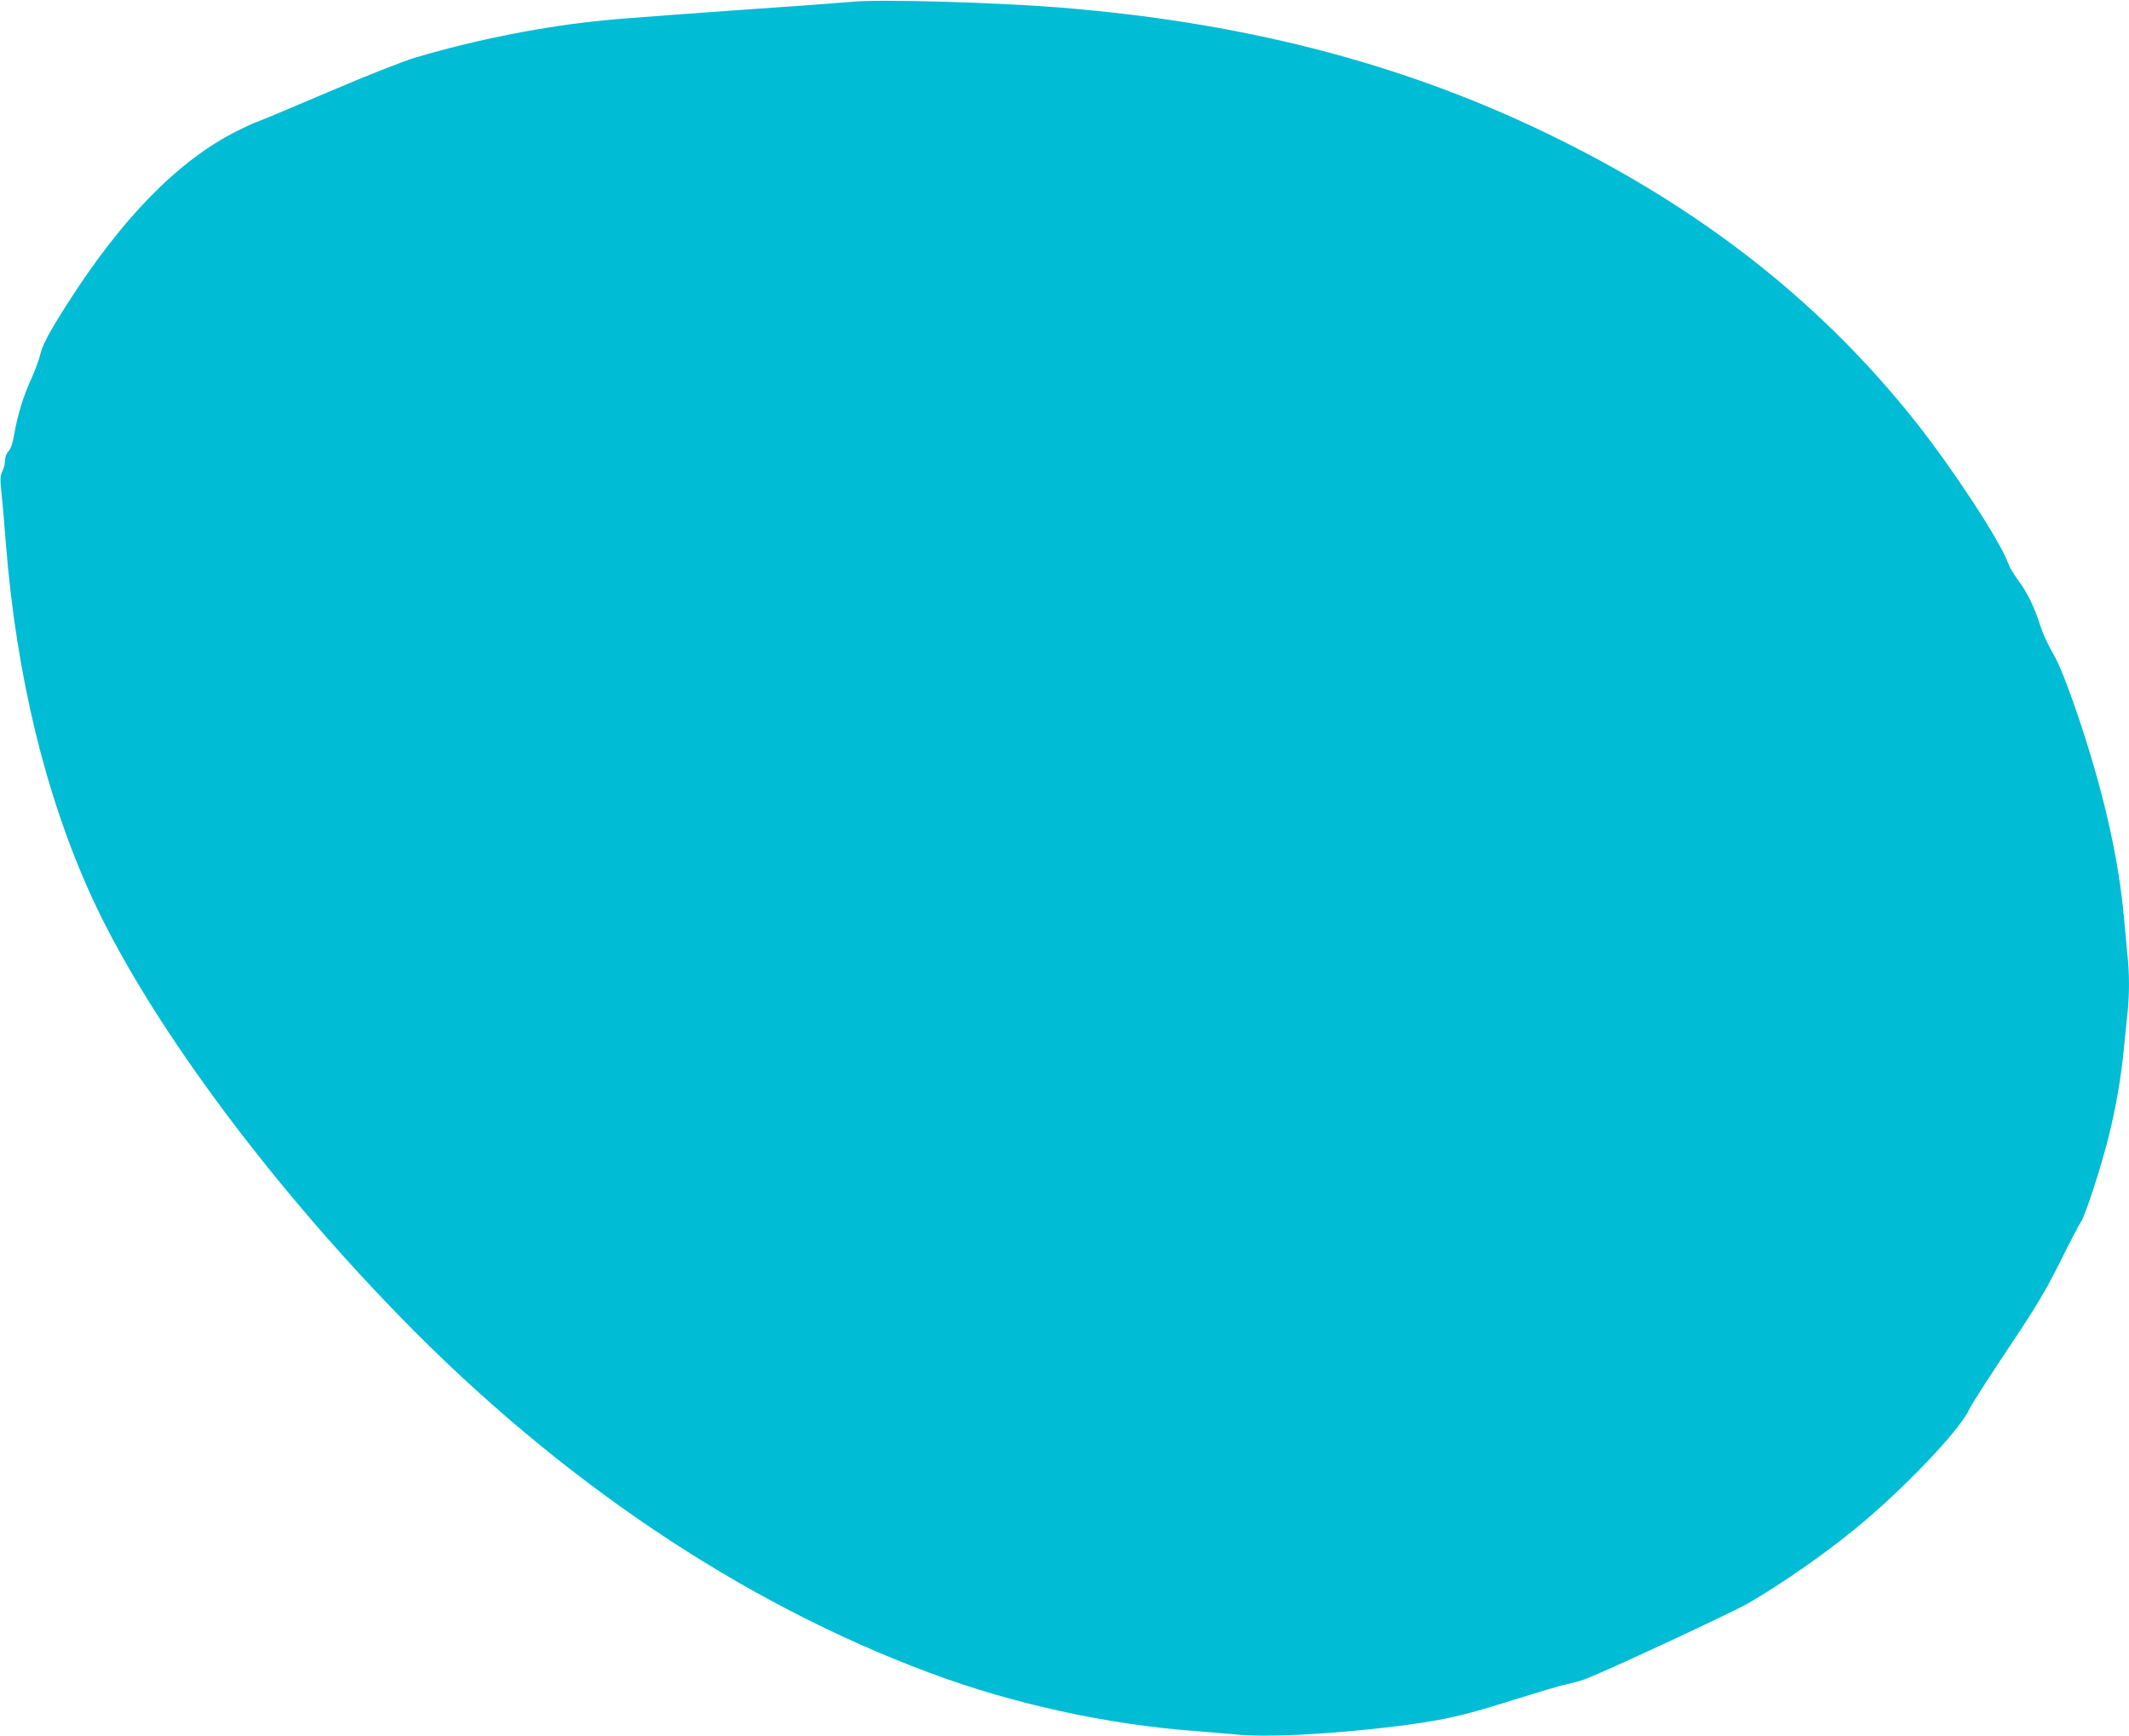 <?xml version="1.0" standalone="no"?>
<!DOCTYPE svg PUBLIC "-//W3C//DTD SVG 20010904//EN"
 "http://www.w3.org/TR/2001/REC-SVG-20010904/DTD/svg10.dtd">
<svg version="1.0" xmlns="http://www.w3.org/2000/svg"
 width="1280pt" height="1044pt" viewBox="0 0 1280 1044"
 preserveAspectRatio="xMidYMid meet">
<g transform="translate(0,1044) scale(0.1,-0.1)"
fill="#00bcd4" stroke="none">
<path d="M5120 10429 c-47 -4 -188 -15 -315 -24 -490 -34 -1055 -75 -1160 -86
-369 -35 -780 -116 -1150 -226 -68 -20 -297 -110 -525 -208 -223 -95 -416
-176 -430 -180 -14 -4 -65 -28 -115 -53 -352 -176 -694 -525 -1024 -1045 -109
-171 -147 -244 -161 -306 -7 -30 -30 -90 -50 -135 -47 -100 -85 -224 -104
-334 -9 -57 -21 -91 -35 -106 -13 -14 -21 -36 -21 -57 0 -19 -7 -47 -16 -64
-13 -26 -14 -44 -5 -130 6 -55 18 -190 26 -300 63 -797 238 -1519 515 -2126
332 -726 1038 -1688 1854 -2526 960 -986 2053 -1721 3186 -2143 495 -185 1058
-309 1585 -349 77 -6 194 -16 260 -22 177 -17 511 -1 885 41 327 38 452 64
755 160 154 48 306 94 339 100 32 7 82 20 110 30 94 32 904 409 993 462 203
119 448 290 633 441 288 235 634 597 689 721 10 23 113 184 229 358 176 263
229 352 318 530 58 117 114 224 124 238 27 38 123 334 169 520 44 178 73 348
91 530 6 63 15 156 21 207 12 117 12 240 -1 356 -5 51 -14 148 -20 217 -32
345 -111 706 -250 1135 -64 196 -131 373 -163 430 -53 95 -70 132 -93 201 -35
108 -75 190 -130 264 -25 34 -52 79 -59 99 -47 134 -332 569 -559 856 -541
681 -1210 1220 -2051 1651 -928 476 -1919 744 -3095 839 -394 31 -1088 51
-1250 34z"/>
</g>
</svg>
